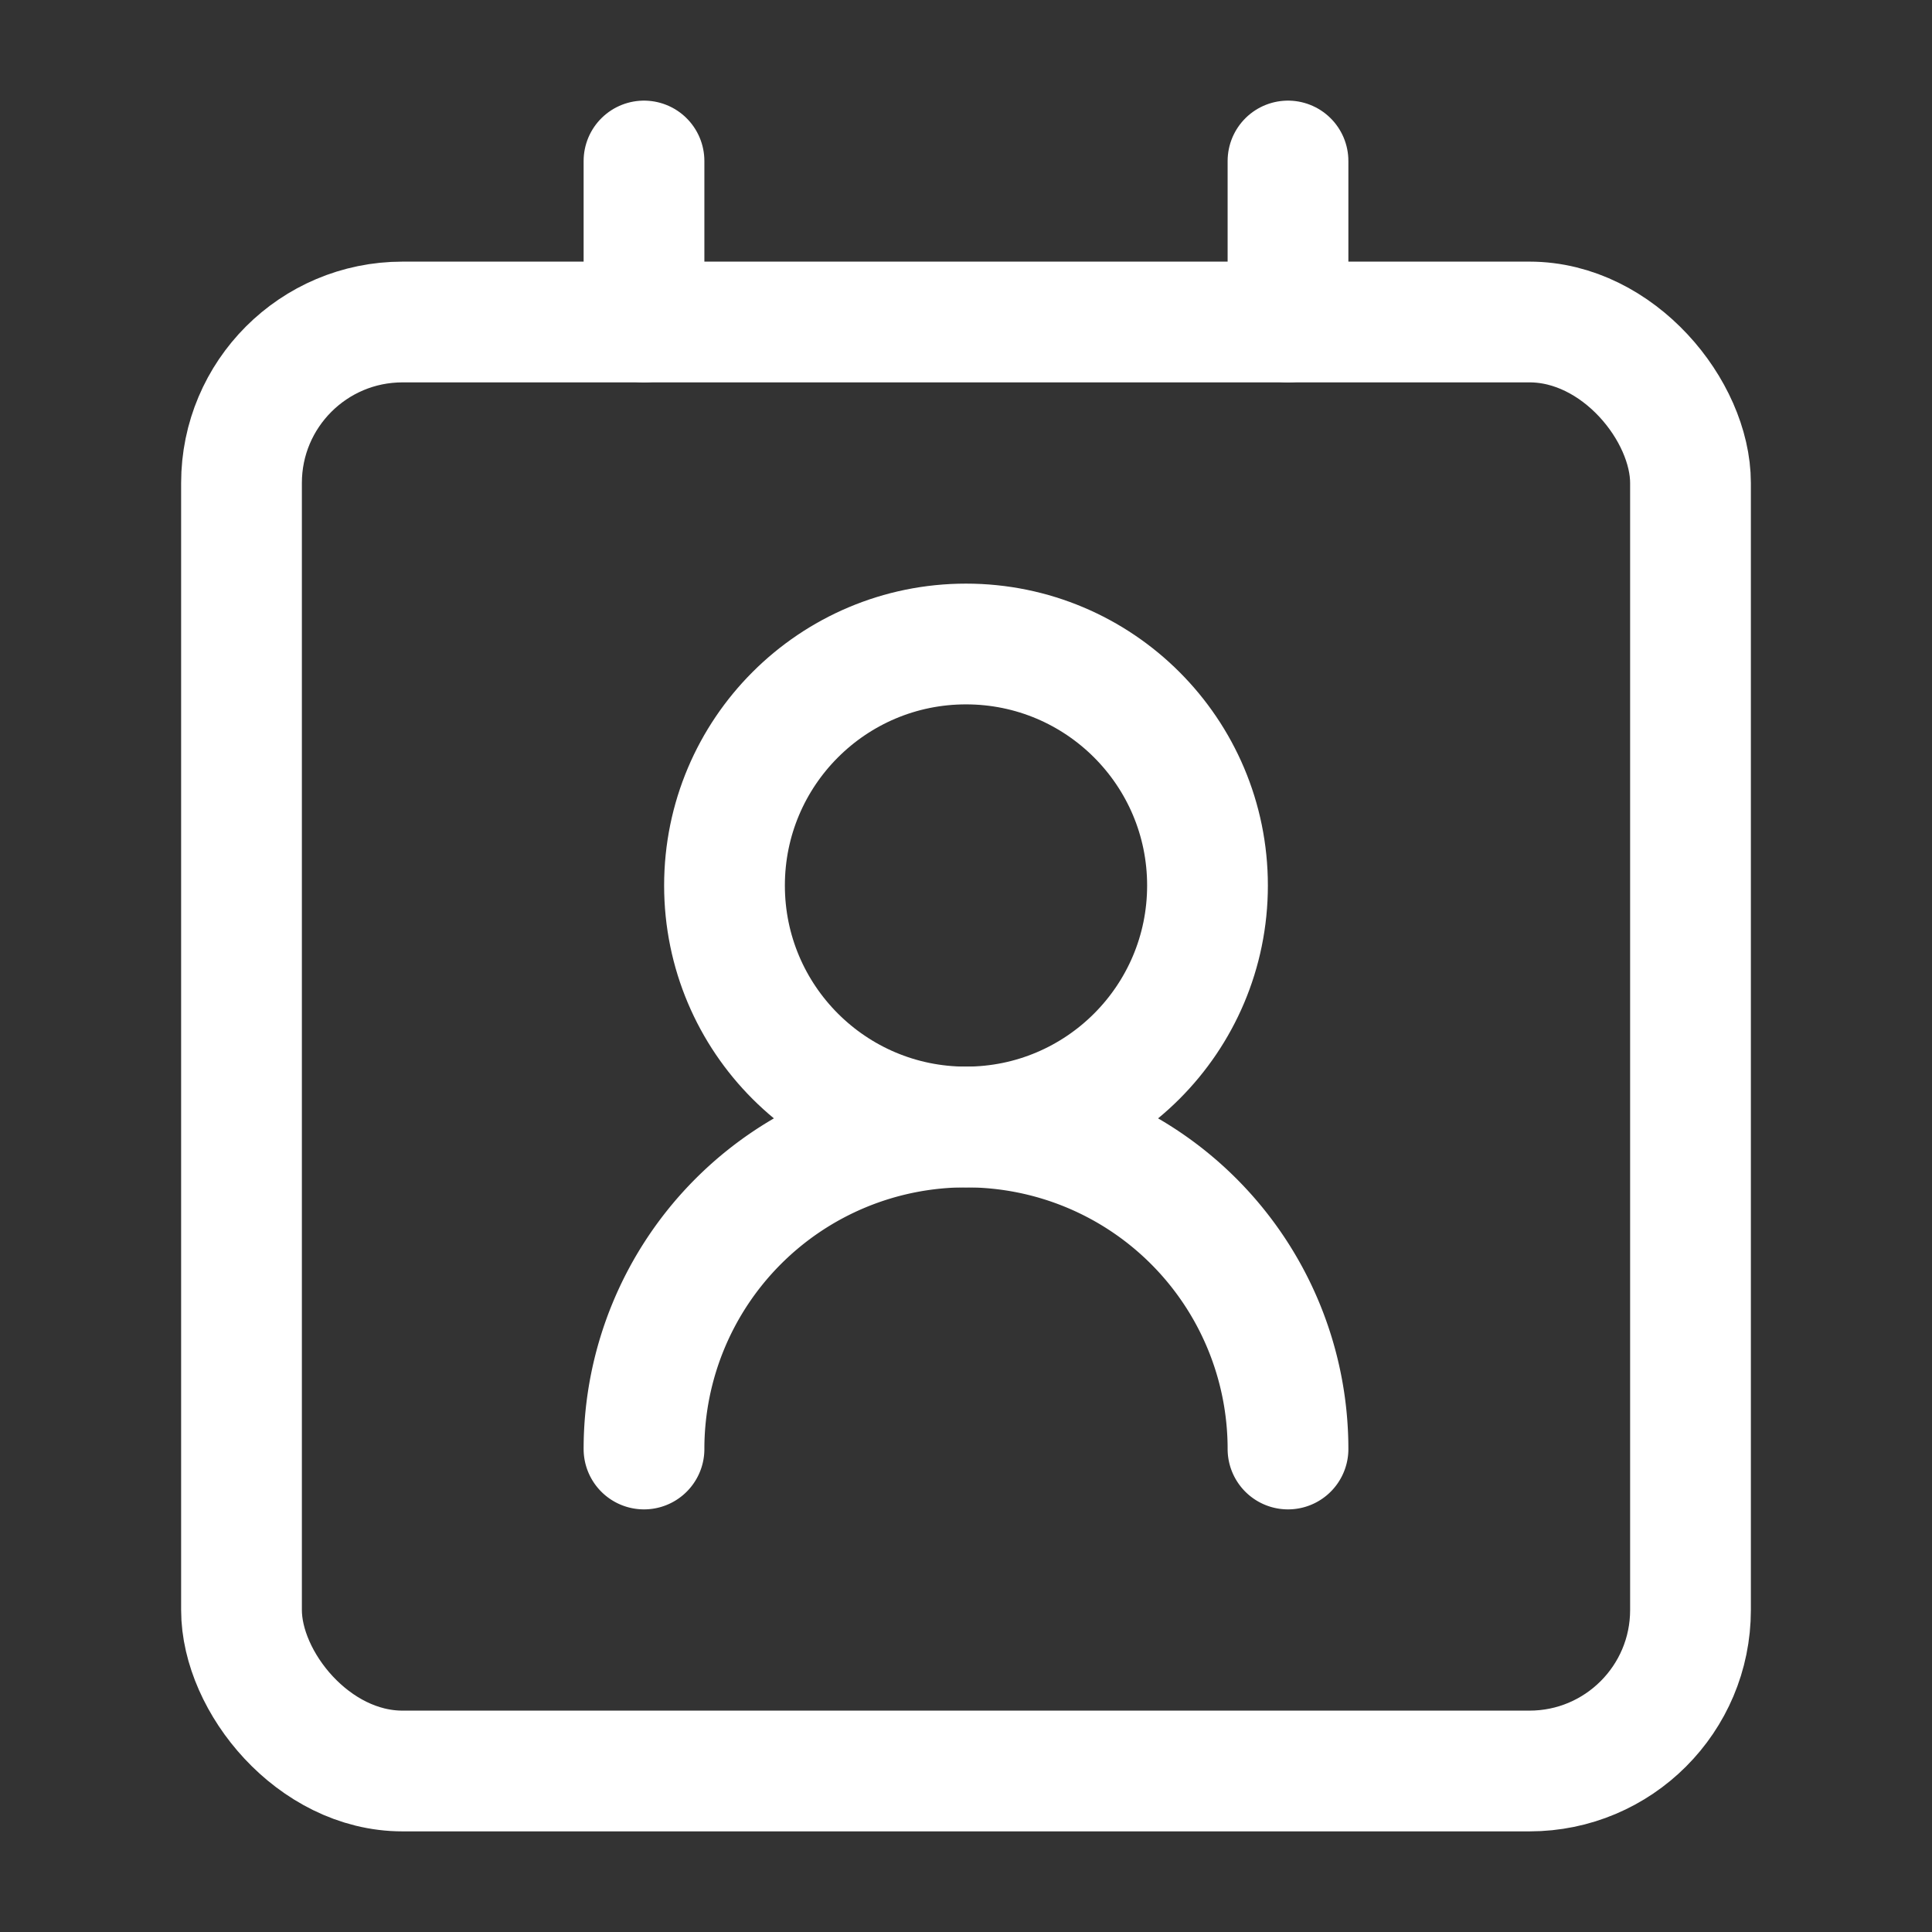 <svg xmlns="http://www.w3.org/2000/svg" width="48" height="48" viewBox="0 0 24 24" fill="none" stroke="#ffffff" stroke-width="1.5" stroke-linecap="round" stroke-linejoin="round" class="lucide lucide-contact-round"><rect x="0" y="0" width="24" height="24" fill="#333333" stroke="none"/><path d="M16 18a4 4 0 0 0-8 0"/><circle cx="12" cy="11" r="3"/><rect width="18" height="18" x="3" y="4" rx="2"/><line x1="8" x2="8" y1="2" y2="4"/><line x1="16" x2="16" y1="2" y2="4"/></svg>